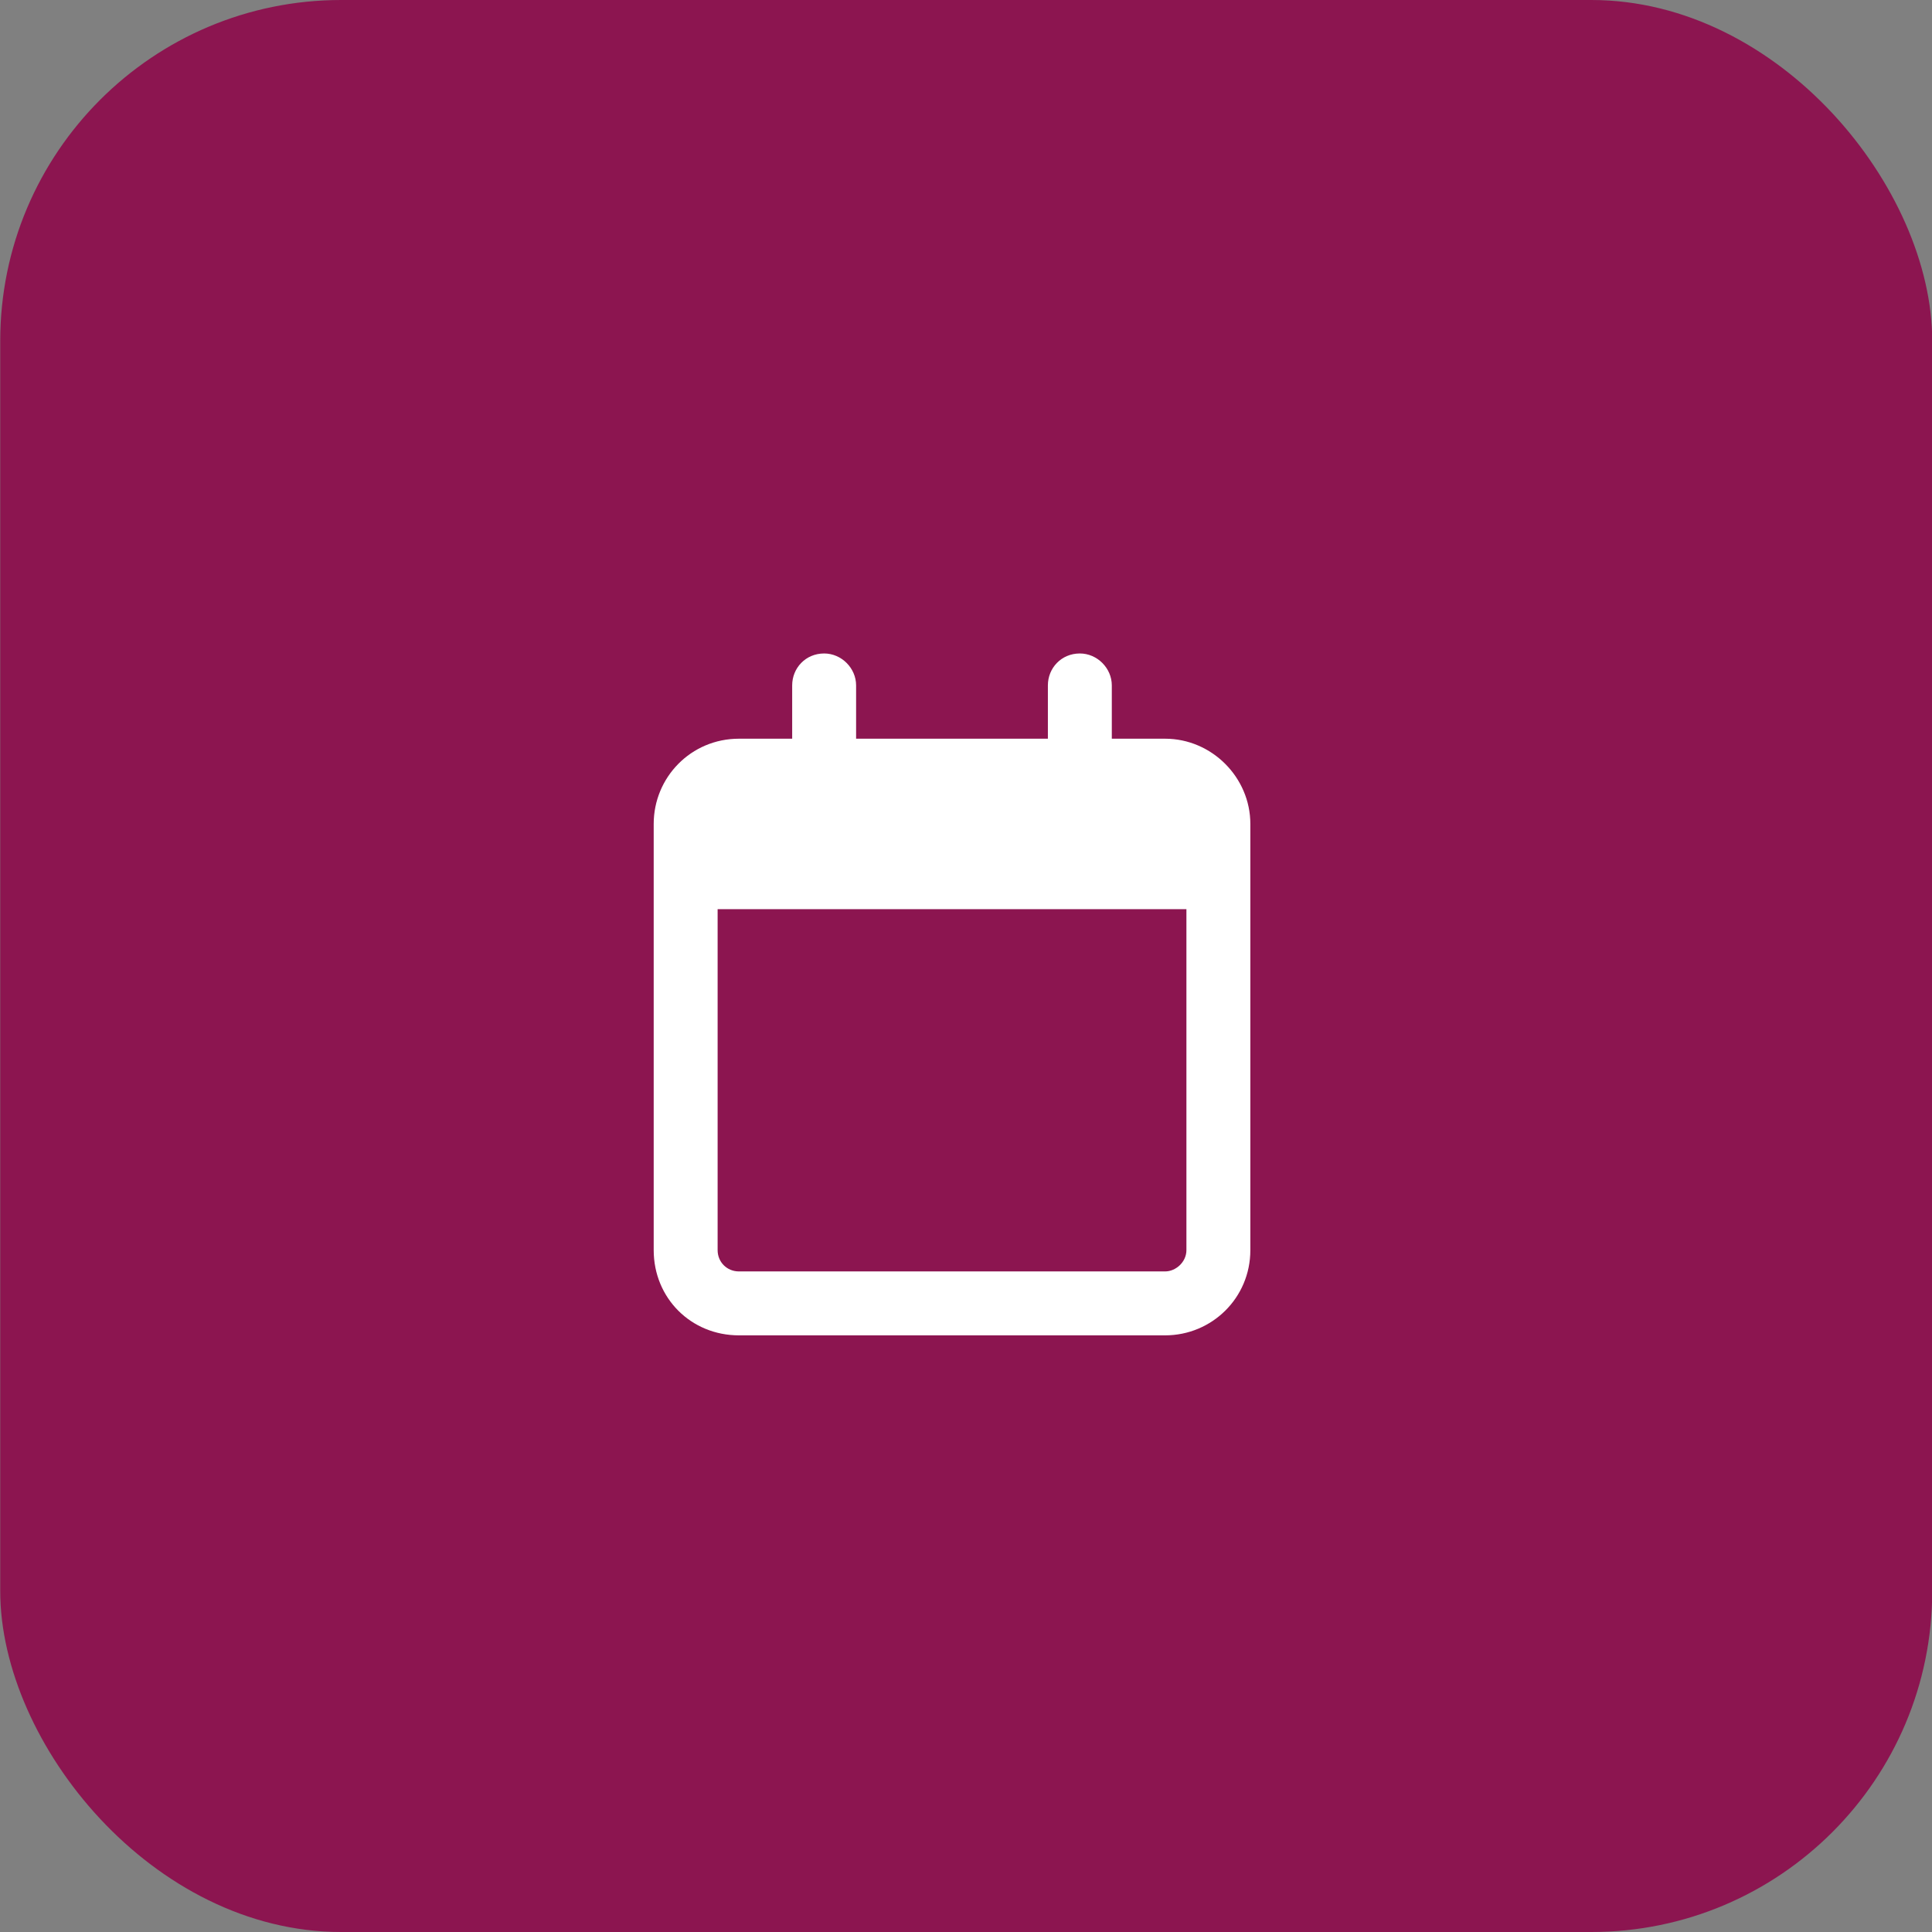 <svg width="34" height="34" viewBox="0 0 34 34" fill="none" xmlns="http://www.w3.org/2000/svg">
<rect x="0" y="0" width="34" height="34" fill="#808080" stroke="none"/>
<rect x="0.004" width="34" height="34" rx="6" fill="#8C1550"/>
<path d="M15.066 13H18.441V12.062C18.441 11.758 18.676 11.5 19.004 11.5C19.309 11.5 19.566 11.758 19.566 12.062V13H20.504C21.324 13 22.004 13.68 22.004 14.5V22C22.004 22.844 21.324 23.5 20.504 23.5H13.004C12.16 23.5 11.504 22.844 11.504 22V14.5C11.504 13.68 12.16 13 13.004 13H13.941V12.062C13.941 11.758 14.176 11.5 14.504 11.5C14.809 11.5 15.066 11.758 15.066 12.062V13ZM12.629 22C12.629 22.211 12.793 22.375 13.004 22.375H20.504C20.691 22.375 20.879 22.211 20.879 22V16H12.629V22Z" fill="white"/>
</svg>
